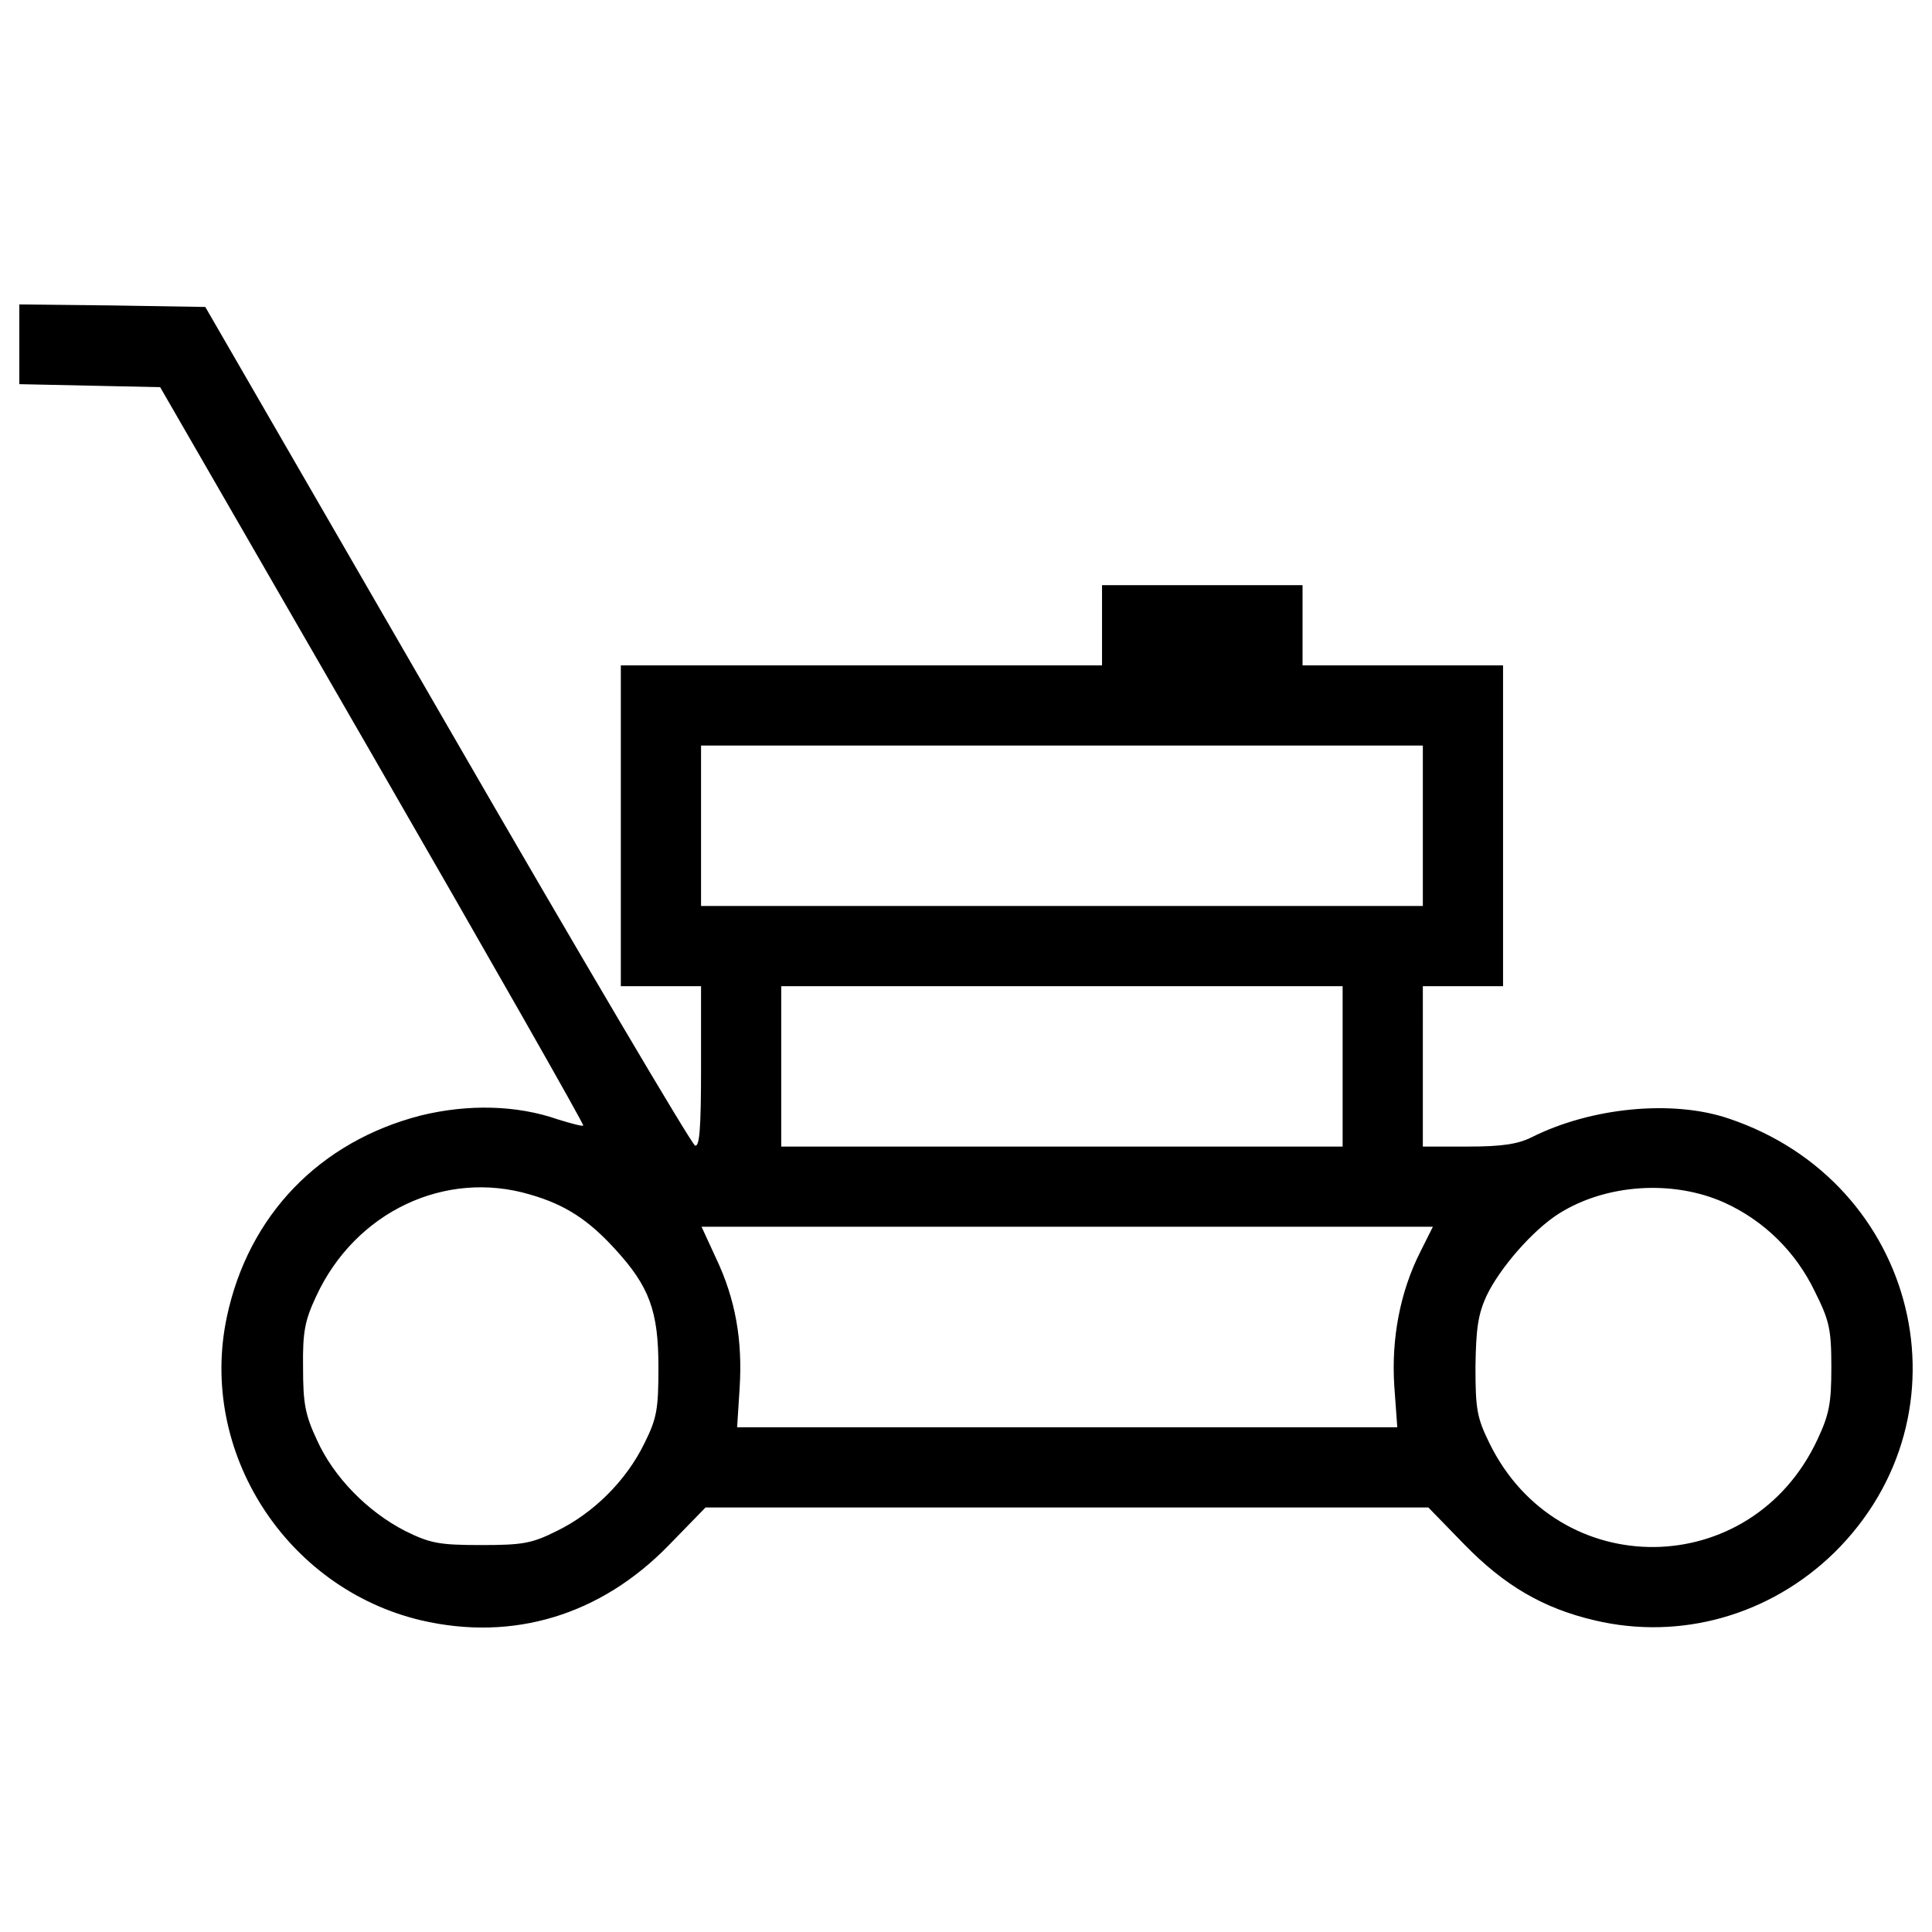 <?xml version="1.0" encoding="utf-8"?>
<!-- Svg Vector Icons : http://www.onlinewebfonts.com/icon -->
<!DOCTYPE svg PUBLIC "-//W3C//DTD SVG 1.1//EN" "http://www.w3.org/Graphics/SVG/1.1/DTD/svg11.dtd">
<svg version="1.1" xmlns="http://www.w3.org/2000/svg" xmlns:xlink="http://www.w3.org/1999/xlink" x="0px" y="0px" viewBox="0 0 1000 1000" enable-background="new 0 0 1000 1000" xml:space="preserve">
<g><g transform="translate(0,511) scale(0.1,-0.1)"><path d="M100,3326.6v-205l365.8-7.8l363.2-7.8l1100.1-1906.9C2533.6,150.9,3024-710.4,3018.8-715.6s-62.3,10.4-129.7,31.1c-215.3,75.2-467,80.4-710.9,20.8c-524.1-134.9-892.5-516.3-1004.1-1043c-147.9-697.9,306.2-1403.6,1004.1-1569.7c477.4-111.6,931.4,26,1284.3,389.2l189.4,194.6h1870.6h1870.6l186.8-192c207.6-212.7,407.3-329.5,672-391.8c446.3-106.4,910.7,26,1242.7,350.3c726.5,716.1,435.9,1917.3-547.4,2246.8c-290.6,98.6-710.9,57.1-1017-96c-72.6-36.3-153.1-49.3-332.1-49.3h-233.5v415.1V5.6h207.6h207.6v830.2v830.2h-518.9h-518.9v207.6v207.6H6223h-518.9v-207.6v-207.6H4458.7H3213.4V835.9V5.6h207.6h207.6v-417.7c0-321.7-7.8-415.1-31.1-407.3c-18.2,7.8-596.7,985.9-1284.3,2176.8L1062.6,3521.2l-480,7.8l-482.6,5.2V3326.6z M7364.6,835.9V420.8h-1868h-1868v415.1V1251h1868h1868V835.9z M6949.4-409.5v-415.1H5496.5H4043.6v415.1V5.6h1452.9h1452.9V-409.5z M2746.4-1073.7c179-51.9,298.4-129.7,435.9-280.2c179-194.6,225.7-321.7,225.7-612.3c0-217.9-7.8-264.6-72.6-394.4c-93.4-192-262-360.6-454-454c-129.7-64.9-176.4-72.6-394.4-72.6s-262,10.4-389.2,72.6c-197.2,101.2-371,280.2-456.6,469.6c-62.3,132.3-72.6,192-72.6,378.8c-2.6,184.2,10.4,243.9,67.5,365.8C1838.3-1161.9,2305.3-941.3,2746.4-1073.7z M8926.4-1115.2c204.9-93.4,368.4-254.3,467-459.2c75.2-150.5,85.6-194.6,85.6-391.8c0-186.8-10.4-243.9-72.6-376.2c-342.5-731.7-1341.3-742-1696.8-18.2c-64.9,132.3-72.6,176.4-72.6,394.4c2.6,197.2,13,272.4,57.1,368.4c67.4,142.7,238.7,339.9,373.6,425.5C8314.1-1016.6,8661.8-995.8,8926.4-1115.2z M7351.6-1369.4c-103.8-205-150.5-446.3-134.9-692.7l15.6-215.3H5522.5H3815.3l13,202.4c15.6,246.5-20.8,459.2-121.9,672l-75.2,163.4h1894h1891.4L7351.6-1369.4z"/></g></g>
</svg>